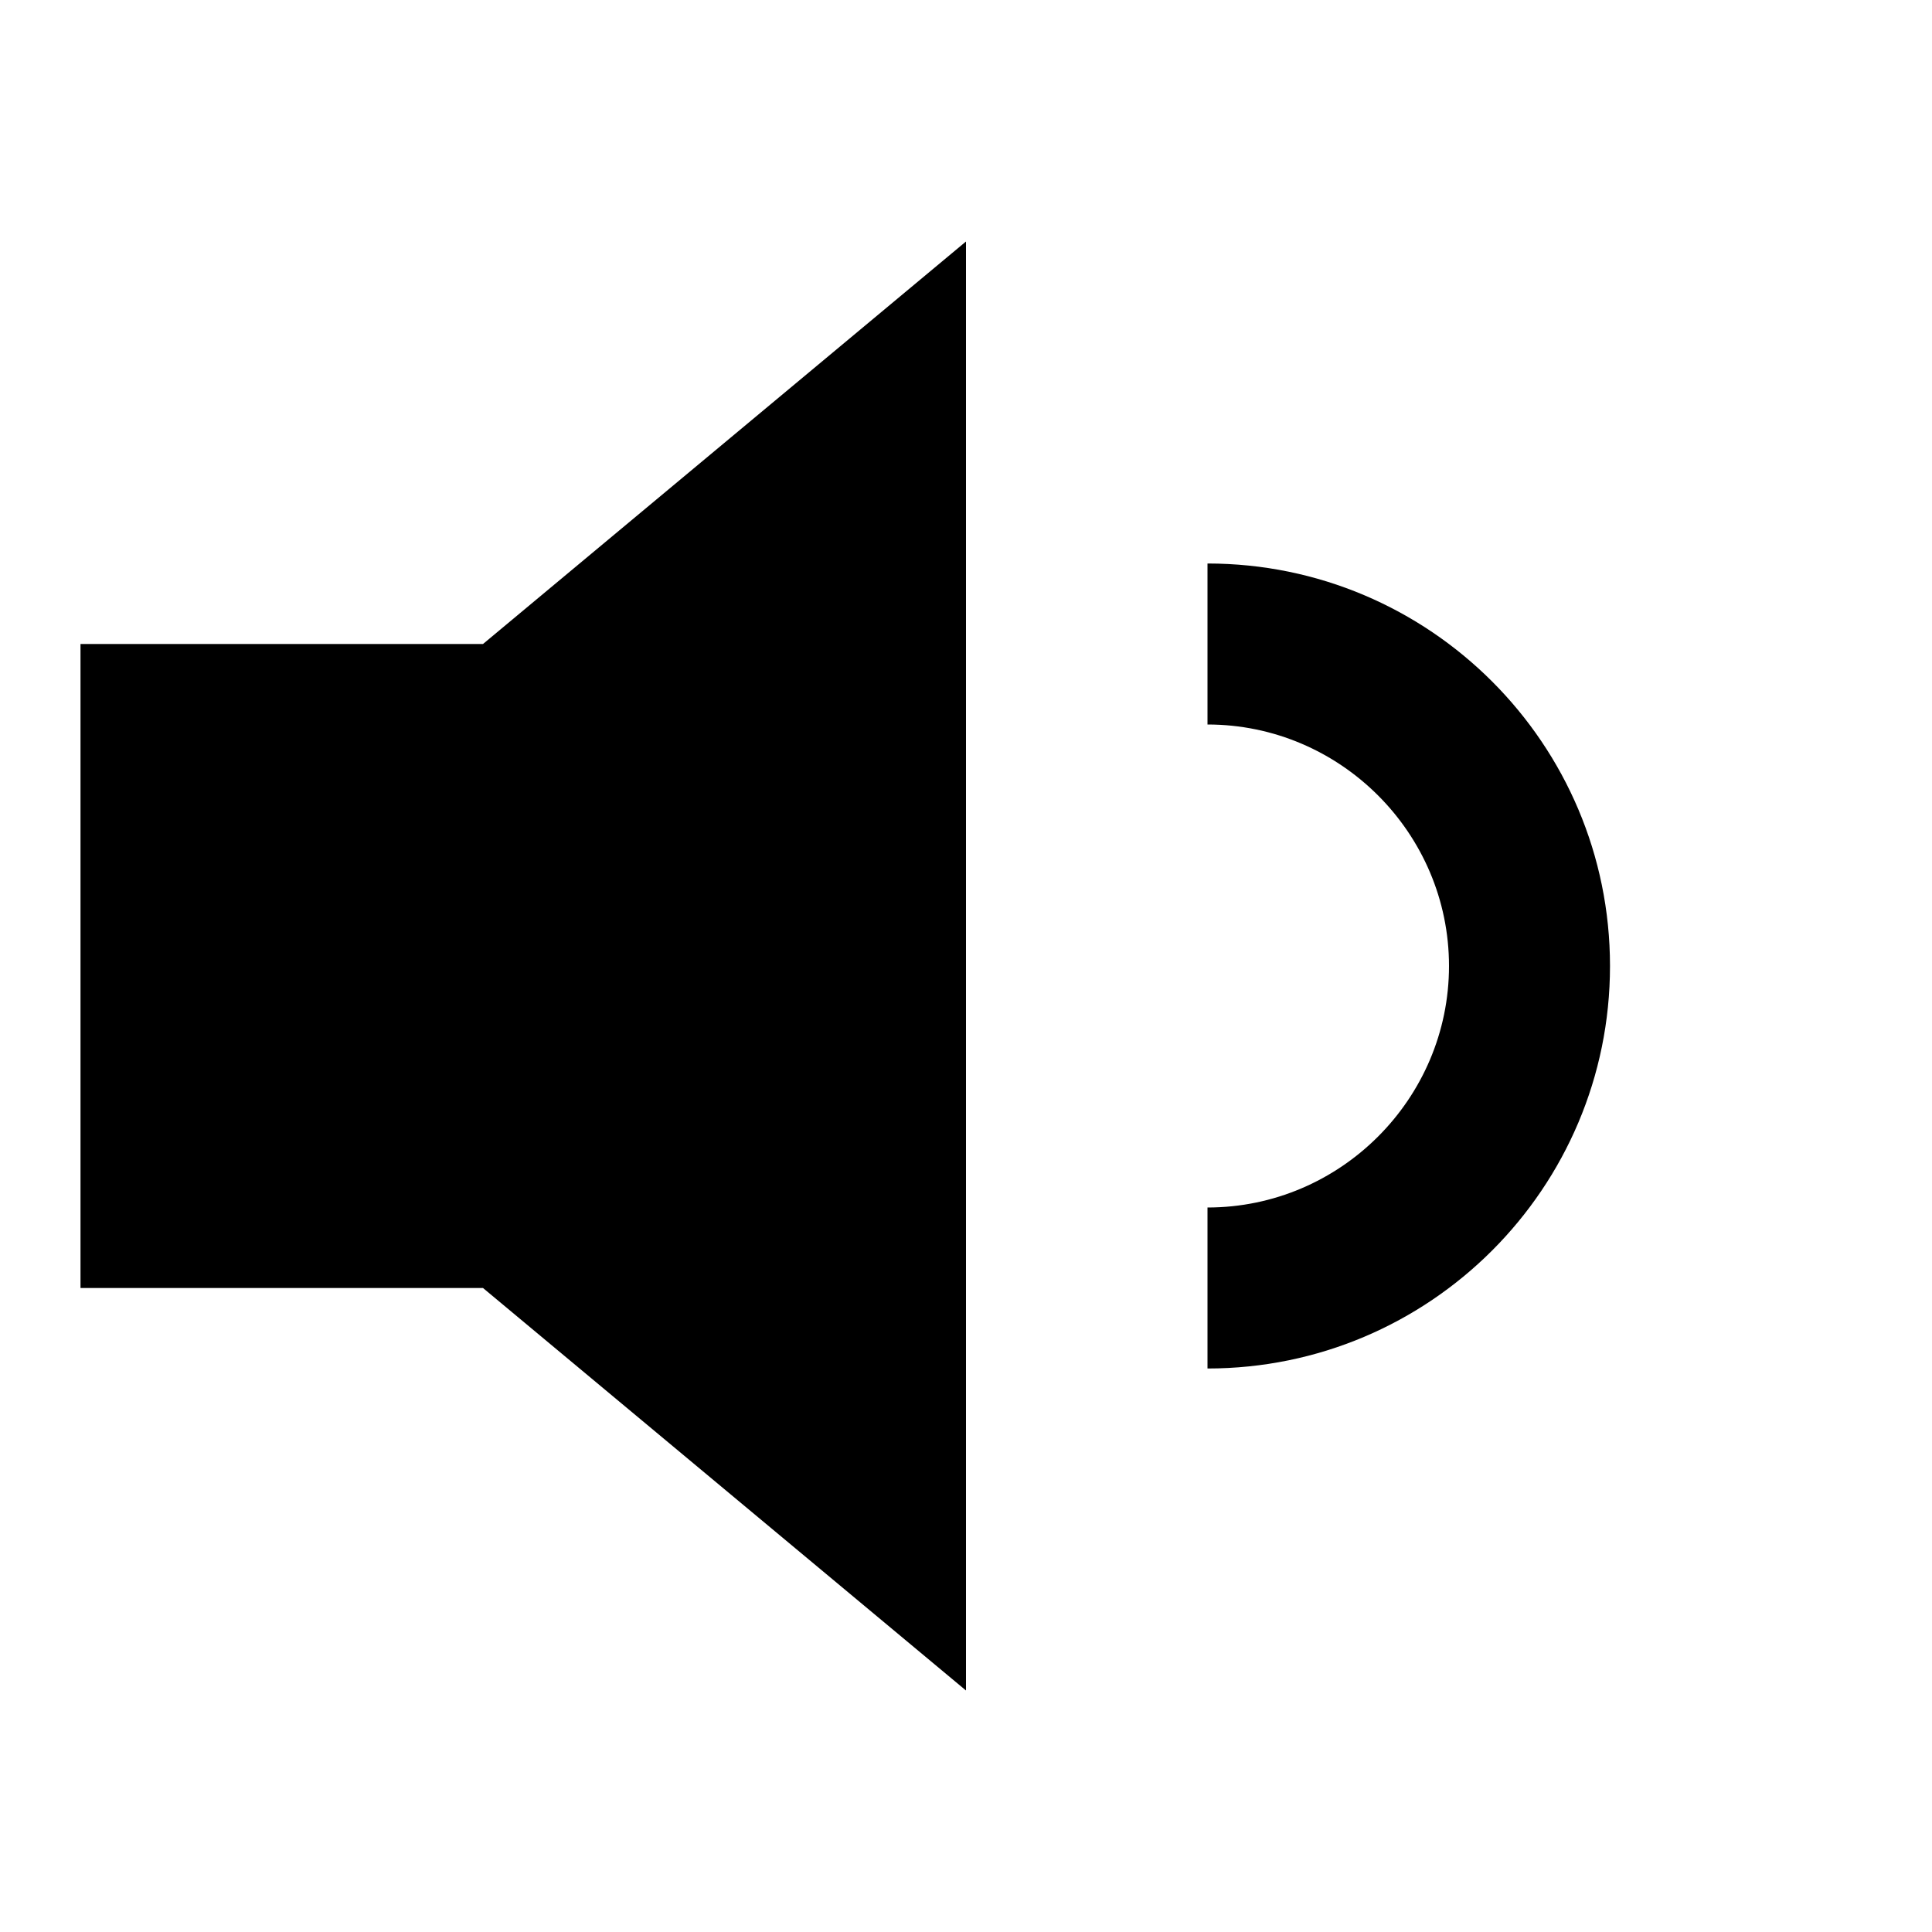 <?xml version="1.0" encoding="utf-8"?>
<svg fill="#000000" height="800px" width="800px" version="1.1" id="Filled_Icons" xmlns="http://www.w3.org/2000/svg" xmlns:xlink="http://www.w3.org/1999/xlink" x="0px"
	 y="0px" viewBox="0 0 24 24" enable-background="new 0 0 24 24" xml:space="preserve">
<g id="Volume-Low-Filled">
	<path d="M1,12V8h5l6-5v18l-6-5H1V12 M20,12c0-2.76-2.24-5-5-5v2c1.65,0,3,1.35,3,3s-1.35,3-3,3v2C17.76,17,20,14.76,20,12z"/>
</g>
</svg>